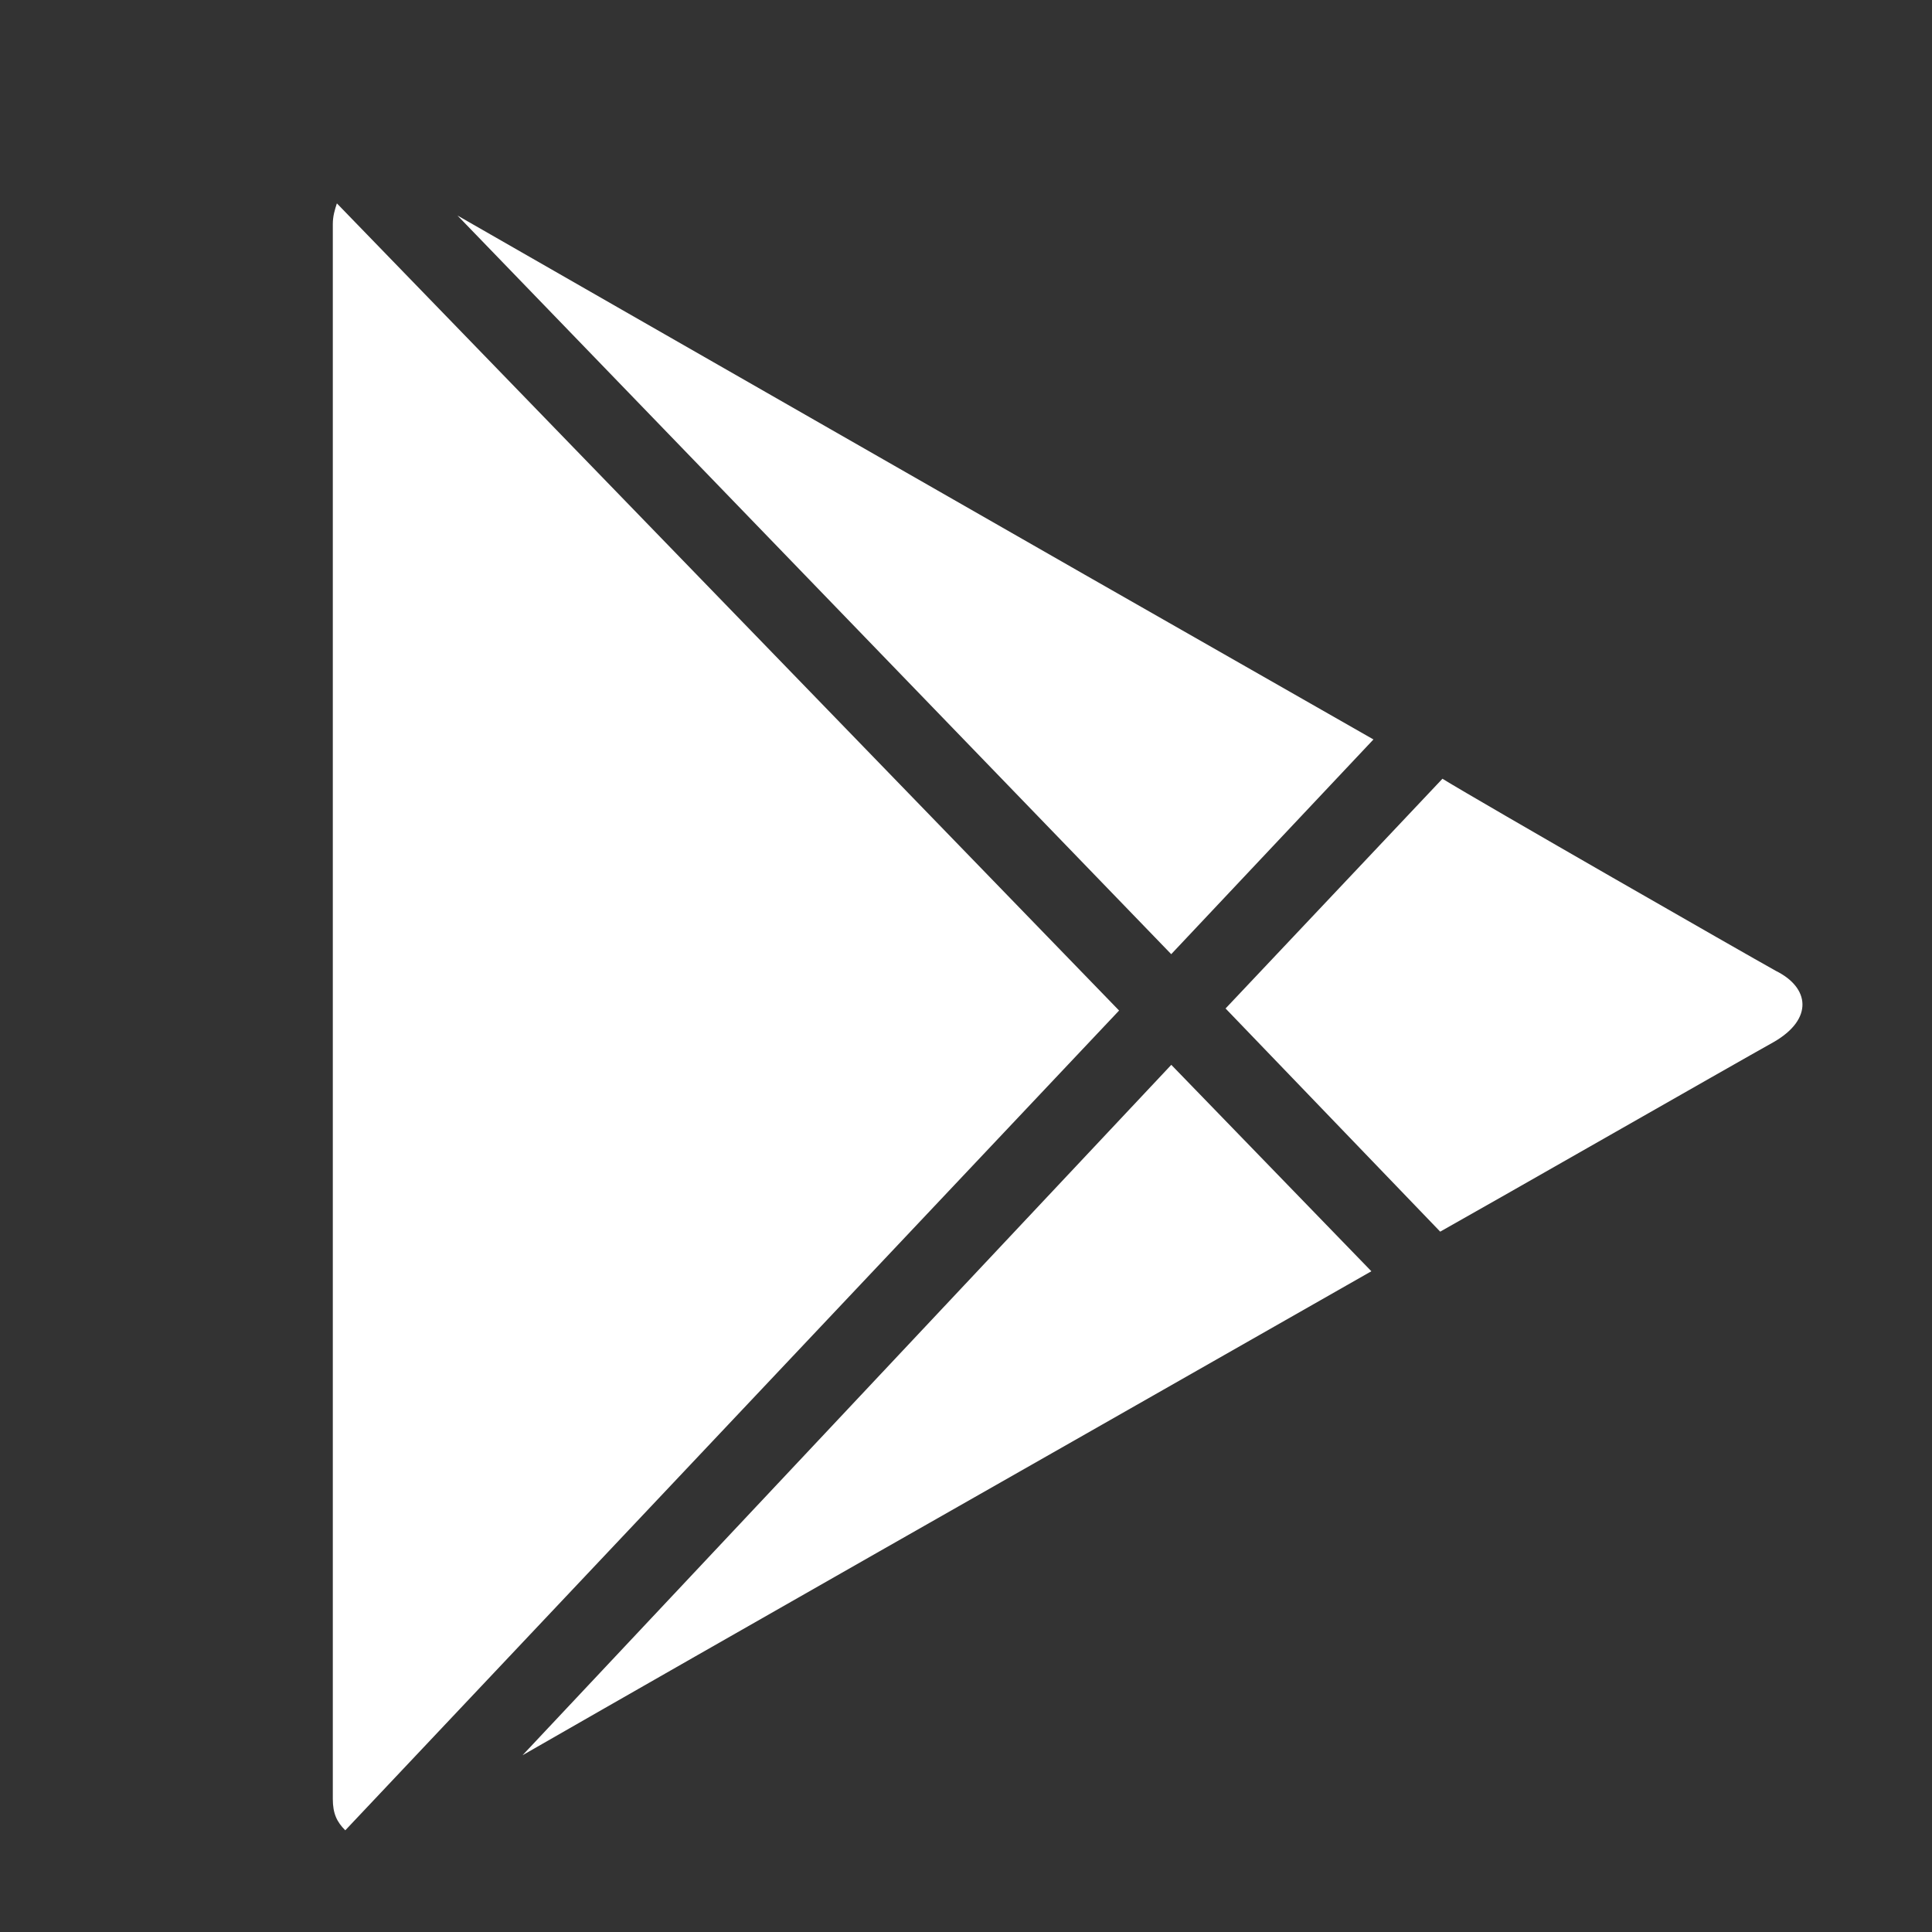 <svg width="38" height="38" viewBox="0 0 38 38" fill="none" xmlns="http://www.w3.org/2000/svg">
<rect x="0" y="0" width="38" height="38" fill="#333333" stroke="none"/>
<path d="M6.626 4C6.586 4.124 6.546 4.247 6.546 4.411V35.383C6.546 35.672 6.627 35.836 6.791 36L22.011 19.876L6.626 4ZM23.038 20.944L26.973 25.004L21.355 28.204C21.355 28.204 14.215 32.263 10.278 34.523L23.038 20.944ZM24.106 19.836L28.327 24.225C28.989 23.857 34.155 20.903 34.893 20.492C35.671 20.041 35.593 19.425 34.931 19.097C34.319 18.757 29.153 15.797 28.371 15.317L24.101 19.84L24.106 19.836ZM23.035 18.769L27.014 14.544L21.335 11.303C21.335 11.303 12.078 6.007 8.998 4.239L23.038 18.769H23.035Z" fill="white"/>
</svg>

